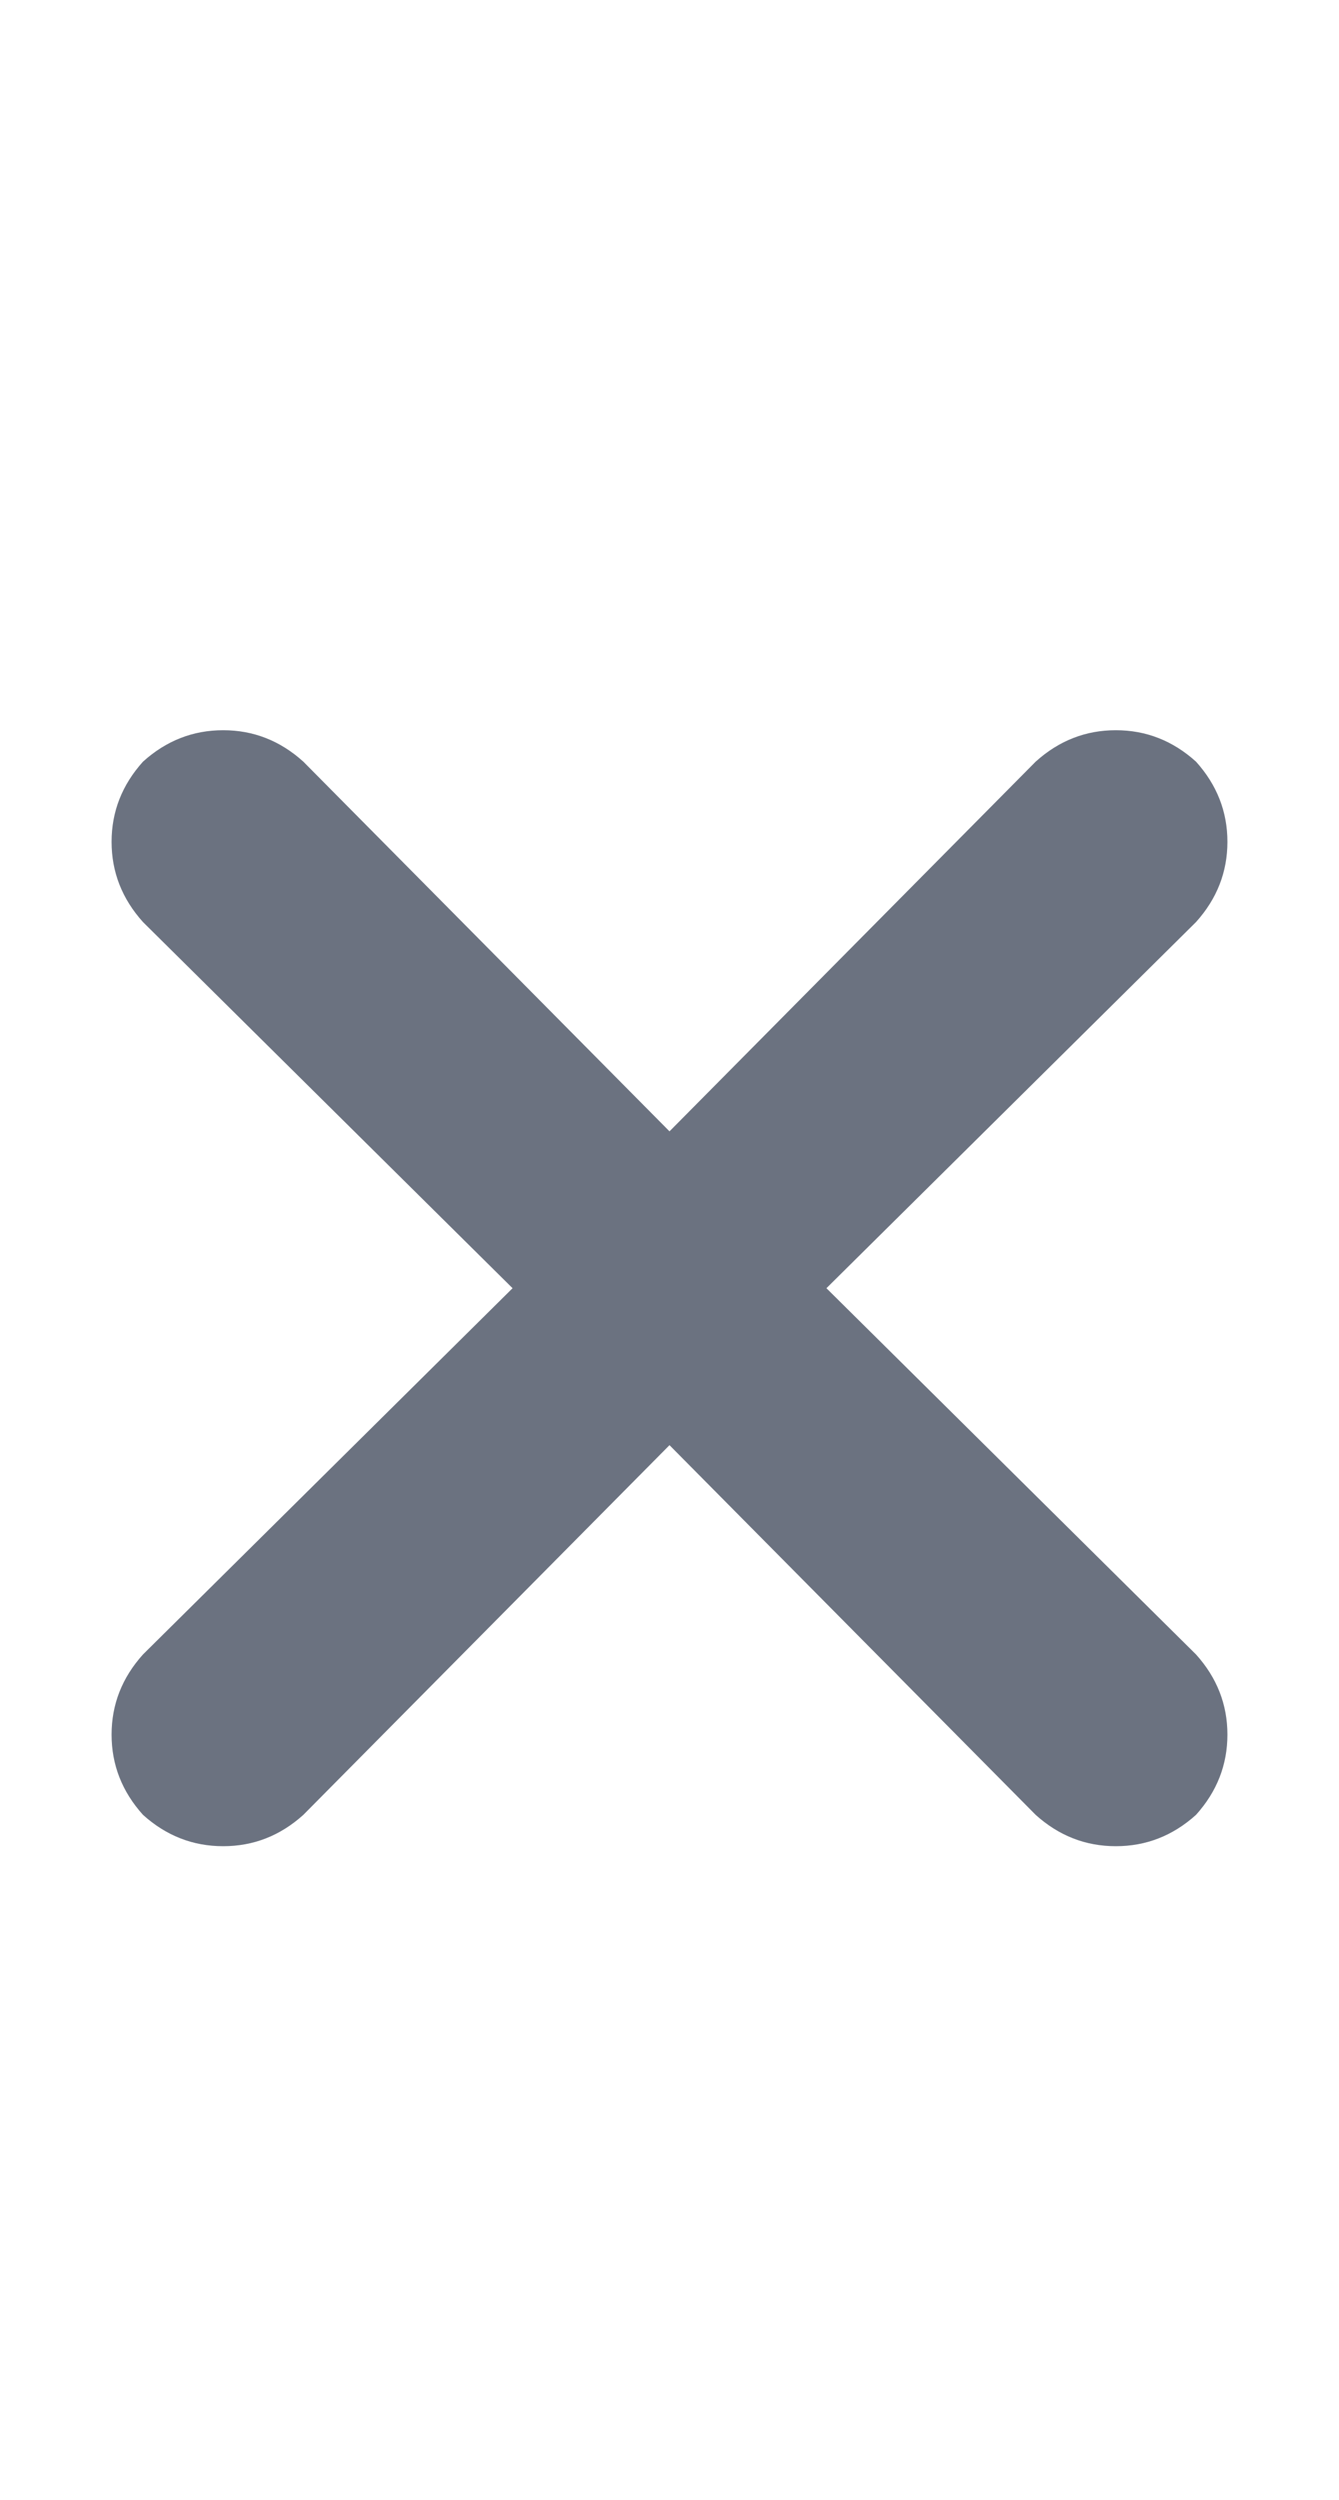 <svg xmlns="http://www.w3.org/2000/svg" xmlns:xlink="http://www.w3.org/1999/xlink" fill="none" version="1.1" width="15" height="28" viewBox="0 0 15 28"><defs><clipPath id="master_svg0_118_6846"><rect x="1.25" y="4" width="12.5" height="20" rx="0"/></clipPath></defs><g><rect x="0" y="0" width="15" height="28" rx="0" fill="#000000" fill-opacity="0" style="mix-blend-mode:passthrough"/><g><rect x="0" y="0" width="15" height="28" rx="0" fill="#000000" fill-opacity="0" style="mix-blend-mode:passthrough"/><g clip-path="url(#master_svg0_118_6846)"><g transform="matrix(1,0,0,-1,0,41.359)"><g><path d="M13.398,31.031Q13.75,31.422,13.75,31.93Q13.75,32.437,13.398,32.828Q13.008,33.18,12.5,33.18Q11.992,33.18,11.602,32.828L7.5,28.687L3.398,32.828Q3.008,33.18,2.5,33.18Q1.992,33.18,1.602,32.828Q1.25,32.437,1.25,31.93Q1.25,31.422,1.602,31.031L5.742,26.93L1.602,22.828Q1.25,22.437,1.25,21.93Q1.25,21.422,1.602,21.031Q1.992,20.68,2.5,20.68Q3.008,20.68,3.398,21.031L7.5,25.172L11.602,21.031Q11.992,20.68,12.5,20.68Q13.008,20.68,13.398,21.031Q13.75,21.422,13.75,21.93Q13.75,22.437,13.398,22.828L9.258,26.93L13.398,31.031Z" fill="#6B7280" fill-opacity="1" style="mix-blend-mode:passthrough"/></g></g></g></g></g></svg>
